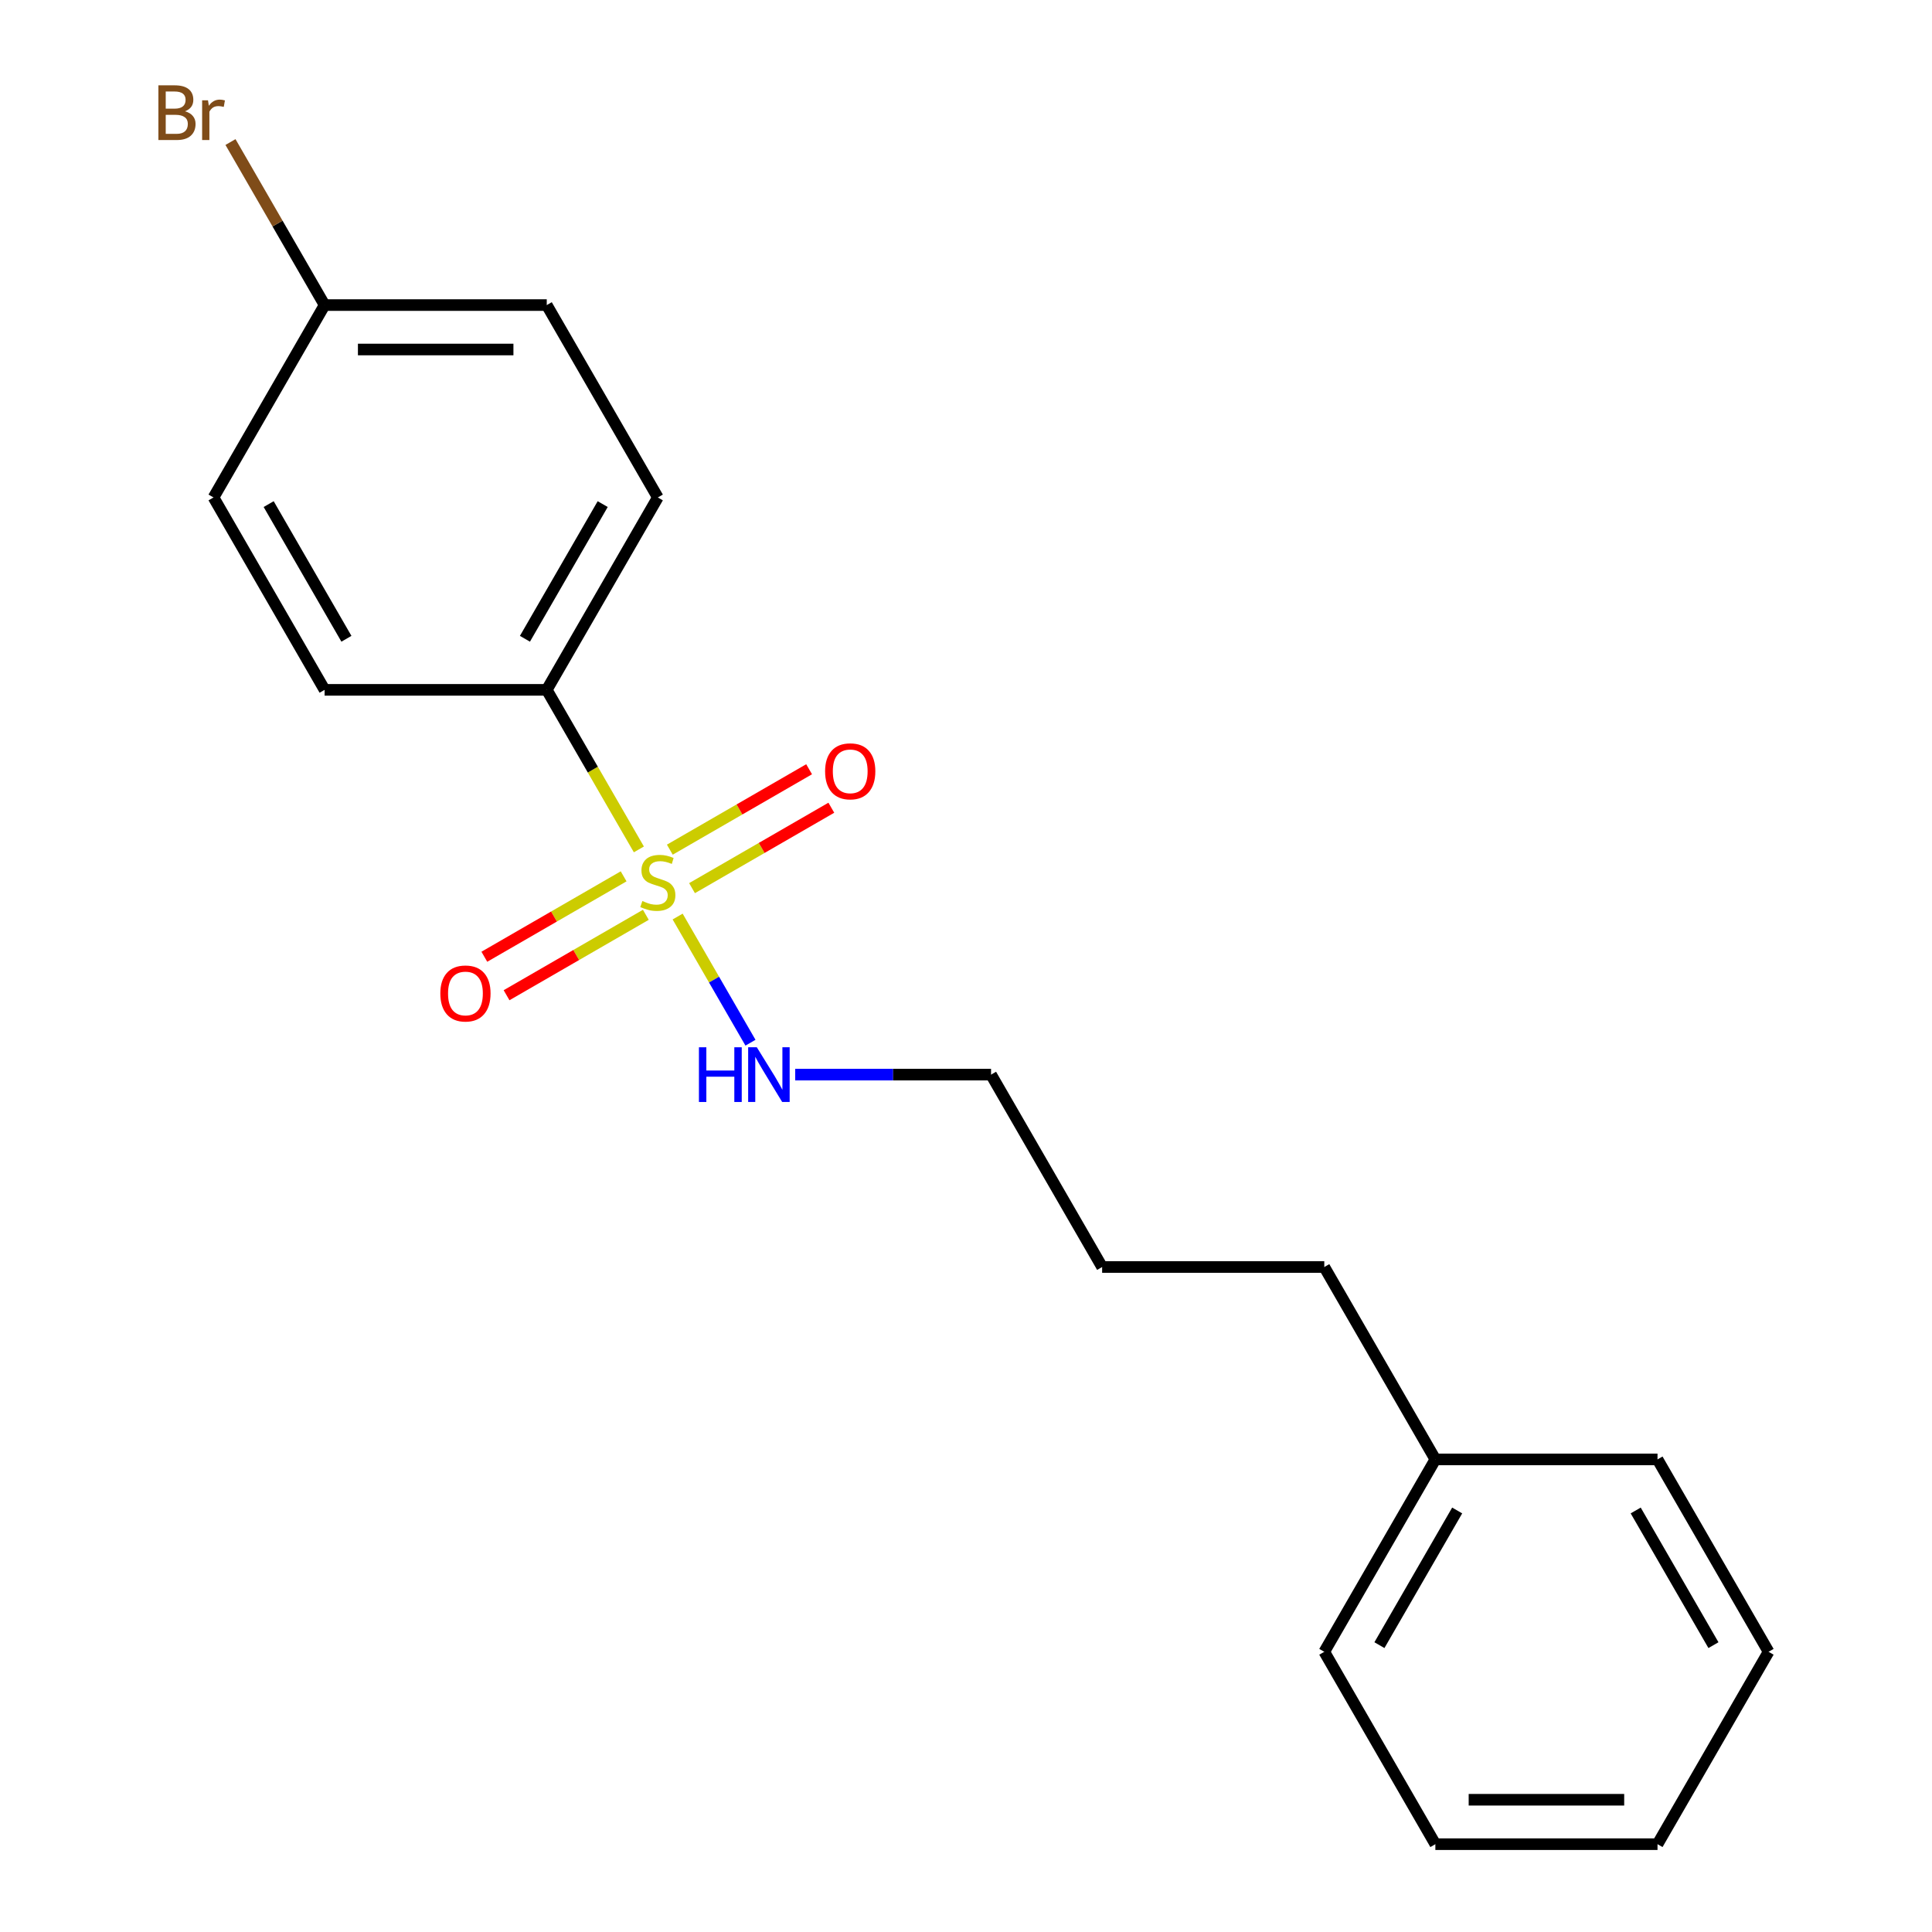 <?xml version='1.0' encoding='iso-8859-1'?>
<svg version='1.1' baseProfile='full'
              xmlns='http://www.w3.org/2000/svg'
                      xmlns:rdkit='http://www.rdkit.org/xml'
                      xmlns:xlink='http://www.w3.org/1999/xlink'
                  xml:space='preserve'
width='1000px' height='1000px' viewBox='0 0 1000 1000'>
<!-- END OF HEADER -->
<rect style='opacity:1.0;fill:#FFFFFF;stroke:none' width='1000' height='1000' x='0' y='0'> </rect>
<path class='bond-0' d='M 330.681,439.65 L 306.84,398.358' style='fill:none;fill-rule:evenodd;stroke:#CCCC00;stroke-width:6px;stroke-linecap:butt;stroke-linejoin:miter;stroke-opacity:1' />
<path class='bond-0' d='M 306.84,398.358 L 283,357.065' style='fill:none;fill-rule:evenodd;stroke:#000000;stroke-width:6px;stroke-linecap:butt;stroke-linejoin:miter;stroke-opacity:1' />
<path class='bond-1' d='M 322.789,453.589 L 286.741,474.401' style='fill:none;fill-rule:evenodd;stroke:#CCCC00;stroke-width:6px;stroke-linecap:butt;stroke-linejoin:miter;stroke-opacity:1' />
<path class='bond-1' d='M 286.741,474.401 L 250.693,495.214' style='fill:none;fill-rule:evenodd;stroke:#FF0000;stroke-width:6px;stroke-linecap:butt;stroke-linejoin:miter;stroke-opacity:1' />
<path class='bond-1' d='M 334.287,473.505 L 298.239,494.317' style='fill:none;fill-rule:evenodd;stroke:#CCCC00;stroke-width:6px;stroke-linecap:butt;stroke-linejoin:miter;stroke-opacity:1' />
<path class='bond-1' d='M 298.239,494.317 L 262.191,515.13' style='fill:none;fill-rule:evenodd;stroke:#FF0000;stroke-width:6px;stroke-linecap:butt;stroke-linejoin:miter;stroke-opacity:1' />
<path class='bond-2' d='M 358.196,459.701 L 394.244,438.889' style='fill:none;fill-rule:evenodd;stroke:#CCCC00;stroke-width:6px;stroke-linecap:butt;stroke-linejoin:miter;stroke-opacity:1' />
<path class='bond-2' d='M 394.244,438.889 L 430.292,418.076' style='fill:none;fill-rule:evenodd;stroke:#FF0000;stroke-width:6px;stroke-linecap:butt;stroke-linejoin:miter;stroke-opacity:1' />
<path class='bond-2' d='M 346.698,439.785 L 382.746,418.973' style='fill:none;fill-rule:evenodd;stroke:#CCCC00;stroke-width:6px;stroke-linecap:butt;stroke-linejoin:miter;stroke-opacity:1' />
<path class='bond-2' d='M 382.746,418.973 L 418.794,398.16' style='fill:none;fill-rule:evenodd;stroke:#FF0000;stroke-width:6px;stroke-linecap:butt;stroke-linejoin:miter;stroke-opacity:1' />
<path class='bond-3' d='M 350.743,474.4 L 369.594,507.051' style='fill:none;fill-rule:evenodd;stroke:#CCCC00;stroke-width:6px;stroke-linecap:butt;stroke-linejoin:miter;stroke-opacity:1' />
<path class='bond-3' d='M 369.594,507.051 L 388.446,539.703' style='fill:none;fill-rule:evenodd;stroke:#0000FF;stroke-width:6px;stroke-linecap:butt;stroke-linejoin:miter;stroke-opacity:1' />
<path class='bond-4' d='M 283,357.065 L 340.492,257.485' style='fill:none;fill-rule:evenodd;stroke:#000000;stroke-width:6px;stroke-linecap:butt;stroke-linejoin:miter;stroke-opacity:1' />
<path class='bond-4' d='M 271.708,330.629 L 311.952,260.923' style='fill:none;fill-rule:evenodd;stroke:#000000;stroke-width:6px;stroke-linecap:butt;stroke-linejoin:miter;stroke-opacity:1' />
<path class='bond-5' d='M 283,357.065 L 168.015,357.065' style='fill:none;fill-rule:evenodd;stroke:#000000;stroke-width:6px;stroke-linecap:butt;stroke-linejoin:miter;stroke-opacity:1' />
<path class='bond-11' d='M 411.6,556.225 L 462.285,556.225' style='fill:none;fill-rule:evenodd;stroke:#0000FF;stroke-width:6px;stroke-linecap:butt;stroke-linejoin:miter;stroke-opacity:1' />
<path class='bond-11' d='M 462.285,556.225 L 512.97,556.225' style='fill:none;fill-rule:evenodd;stroke:#000000;stroke-width:6px;stroke-linecap:butt;stroke-linejoin:miter;stroke-opacity:1' />
<path class='bond-8' d='M 340.492,257.485 L 283,157.905' style='fill:none;fill-rule:evenodd;stroke:#000000;stroke-width:6px;stroke-linecap:butt;stroke-linejoin:miter;stroke-opacity:1' />
<path class='bond-7' d='M 168.015,357.065 L 110.522,257.485' style='fill:none;fill-rule:evenodd;stroke:#000000;stroke-width:6px;stroke-linecap:butt;stroke-linejoin:miter;stroke-opacity:1' />
<path class='bond-7' d='M 179.307,330.629 L 139.062,260.923' style='fill:none;fill-rule:evenodd;stroke:#000000;stroke-width:6px;stroke-linecap:butt;stroke-linejoin:miter;stroke-opacity:1' />
<path class='bond-6' d='M 168.015,157.905 L 110.522,257.485' style='fill:none;fill-rule:evenodd;stroke:#000000;stroke-width:6px;stroke-linecap:butt;stroke-linejoin:miter;stroke-opacity:1' />
<path class='bond-9' d='M 168.015,157.905 L 143.656,115.714' style='fill:none;fill-rule:evenodd;stroke:#000000;stroke-width:6px;stroke-linecap:butt;stroke-linejoin:miter;stroke-opacity:1' />
<path class='bond-9' d='M 143.656,115.714 L 119.297,73.523' style='fill:none;fill-rule:evenodd;stroke:#7F4C19;stroke-width:6px;stroke-linecap:butt;stroke-linejoin:miter;stroke-opacity:1' />
<path class='bond-19' d='M 168.015,157.905 L 283,157.905' style='fill:none;fill-rule:evenodd;stroke:#000000;stroke-width:6px;stroke-linecap:butt;stroke-linejoin:miter;stroke-opacity:1' />
<path class='bond-19' d='M 185.262,180.902 L 265.752,180.902' style='fill:none;fill-rule:evenodd;stroke:#000000;stroke-width:6px;stroke-linecap:butt;stroke-linejoin:miter;stroke-opacity:1' />
<path class='bond-10' d='M 742.941,755.385 L 685.448,655.805' style='fill:none;fill-rule:evenodd;stroke:#000000;stroke-width:6px;stroke-linecap:butt;stroke-linejoin:miter;stroke-opacity:1' />
<path class='bond-13' d='M 742.941,755.385 L 685.448,854.965' style='fill:none;fill-rule:evenodd;stroke:#000000;stroke-width:6px;stroke-linecap:butt;stroke-linejoin:miter;stroke-opacity:1' />
<path class='bond-13' d='M 754.233,781.821 L 713.988,851.527' style='fill:none;fill-rule:evenodd;stroke:#000000;stroke-width:6px;stroke-linecap:butt;stroke-linejoin:miter;stroke-opacity:1' />
<path class='bond-14' d='M 742.941,755.385 L 857.926,755.385' style='fill:none;fill-rule:evenodd;stroke:#000000;stroke-width:6px;stroke-linecap:butt;stroke-linejoin:miter;stroke-opacity:1' />
<path class='bond-15' d='M 512.97,556.225 L 570.463,655.805' style='fill:none;fill-rule:evenodd;stroke:#000000;stroke-width:6px;stroke-linecap:butt;stroke-linejoin:miter;stroke-opacity:1' />
<path class='bond-12' d='M 685.448,655.805 L 570.463,655.805' style='fill:none;fill-rule:evenodd;stroke:#000000;stroke-width:6px;stroke-linecap:butt;stroke-linejoin:miter;stroke-opacity:1' />
<path class='bond-16' d='M 685.448,854.965 L 742.941,954.545' style='fill:none;fill-rule:evenodd;stroke:#000000;stroke-width:6px;stroke-linecap:butt;stroke-linejoin:miter;stroke-opacity:1' />
<path class='bond-17' d='M 857.926,755.385 L 915.418,854.965' style='fill:none;fill-rule:evenodd;stroke:#000000;stroke-width:6px;stroke-linecap:butt;stroke-linejoin:miter;stroke-opacity:1' />
<path class='bond-17' d='M 846.634,781.821 L 886.878,851.527' style='fill:none;fill-rule:evenodd;stroke:#000000;stroke-width:6px;stroke-linecap:butt;stroke-linejoin:miter;stroke-opacity:1' />
<path class='bond-20' d='M 742.941,954.545 L 857.926,954.545' style='fill:none;fill-rule:evenodd;stroke:#000000;stroke-width:6px;stroke-linecap:butt;stroke-linejoin:miter;stroke-opacity:1' />
<path class='bond-20' d='M 760.188,931.548 L 840.678,931.548' style='fill:none;fill-rule:evenodd;stroke:#000000;stroke-width:6px;stroke-linecap:butt;stroke-linejoin:miter;stroke-opacity:1' />
<path class='bond-18' d='M 915.418,854.965 L 857.926,954.545' style='fill:none;fill-rule:evenodd;stroke:#000000;stroke-width:6px;stroke-linecap:butt;stroke-linejoin:miter;stroke-opacity:1' />
<path  class='atom-0' d='M 332.492 466.365
Q 332.812 466.485, 334.132 467.045
Q 335.452 467.605, 336.892 467.965
Q 338.372 468.285, 339.812 468.285
Q 342.492 468.285, 344.052 467.005
Q 345.612 465.685, 345.612 463.405
Q 345.612 461.845, 344.812 460.885
Q 344.052 459.925, 342.852 459.405
Q 341.652 458.885, 339.652 458.285
Q 337.132 457.525, 335.612 456.805
Q 334.132 456.085, 333.052 454.565
Q 332.012 453.045, 332.012 450.485
Q 332.012 446.925, 334.412 444.725
Q 336.852 442.525, 341.652 442.525
Q 344.932 442.525, 348.652 444.085
L 347.732 447.165
Q 344.332 445.765, 341.772 445.765
Q 339.012 445.765, 337.492 446.925
Q 335.972 448.045, 336.012 450.005
Q 336.012 451.525, 336.772 452.445
Q 337.572 453.365, 338.692 453.885
Q 339.852 454.405, 341.772 455.005
Q 344.332 455.805, 345.852 456.605
Q 347.372 457.405, 348.452 459.045
Q 349.572 460.645, 349.572 463.405
Q 349.572 467.325, 346.932 469.445
Q 344.332 471.525, 339.972 471.525
Q 337.452 471.525, 335.532 470.965
Q 333.652 470.445, 331.412 469.525
L 332.492 466.365
' fill='#CCCC00'/>
<path  class='atom-2' d='M 227.912 514.218
Q 227.912 507.418, 231.272 503.618
Q 234.632 499.818, 240.912 499.818
Q 247.192 499.818, 250.552 503.618
Q 253.912 507.418, 253.912 514.218
Q 253.912 521.098, 250.512 525.018
Q 247.112 528.898, 240.912 528.898
Q 234.672 528.898, 231.272 525.018
Q 227.912 521.138, 227.912 514.218
M 240.912 525.698
Q 245.232 525.698, 247.552 522.818
Q 249.912 519.898, 249.912 514.218
Q 249.912 508.658, 247.552 505.858
Q 245.232 503.018, 240.912 503.018
Q 236.592 503.018, 234.232 505.818
Q 231.912 508.618, 231.912 514.218
Q 231.912 519.938, 234.232 522.818
Q 236.592 525.698, 240.912 525.698
' fill='#FF0000'/>
<path  class='atom-3' d='M 427.072 399.232
Q 427.072 392.432, 430.432 388.632
Q 433.792 384.832, 440.072 384.832
Q 446.352 384.832, 449.712 388.632
Q 453.072 392.432, 453.072 399.232
Q 453.072 406.112, 449.672 410.032
Q 446.272 413.912, 440.072 413.912
Q 433.832 413.912, 430.432 410.032
Q 427.072 406.152, 427.072 399.232
M 440.072 410.712
Q 444.392 410.712, 446.712 407.832
Q 449.072 404.912, 449.072 399.232
Q 449.072 393.672, 446.712 390.872
Q 444.392 388.032, 440.072 388.032
Q 435.752 388.032, 433.392 390.832
Q 431.072 393.632, 431.072 399.232
Q 431.072 404.952, 433.392 407.832
Q 435.752 410.712, 440.072 410.712
' fill='#FF0000'/>
<path  class='atom-4' d='M 361.765 542.065
L 365.605 542.065
L 365.605 554.105
L 380.085 554.105
L 380.085 542.065
L 383.925 542.065
L 383.925 570.385
L 380.085 570.385
L 380.085 557.305
L 365.605 557.305
L 365.605 570.385
L 361.765 570.385
L 361.765 542.065
' fill='#0000FF'/>
<path  class='atom-4' d='M 391.725 542.065
L 401.005 557.065
Q 401.925 558.545, 403.405 561.225
Q 404.885 563.905, 404.965 564.065
L 404.965 542.065
L 408.725 542.065
L 408.725 570.385
L 404.845 570.385
L 394.885 553.985
Q 393.725 552.065, 392.485 549.865
Q 391.285 547.665, 390.925 546.985
L 390.925 570.385
L 387.245 570.385
L 387.245 542.065
L 391.725 542.065
' fill='#0000FF'/>
<path  class='atom-10' d='M 95.742 57.605
Q 98.462 58.365, 99.822 60.045
Q 101.222 61.685, 101.222 64.125
Q 101.222 68.045, 98.702 70.285
Q 96.222 72.485, 91.502 72.485
L 81.982 72.485
L 81.982 44.165
L 90.342 44.165
Q 95.182 44.165, 97.622 46.125
Q 100.062 48.085, 100.062 51.685
Q 100.062 55.965, 95.742 57.605
M 85.782 47.365
L 85.782 56.245
L 90.342 56.245
Q 93.142 56.245, 94.582 55.125
Q 96.062 53.965, 96.062 51.685
Q 96.062 47.365, 90.342 47.365
L 85.782 47.365
M 91.502 69.285
Q 94.262 69.285, 95.742 67.965
Q 97.222 66.645, 97.222 64.125
Q 97.222 61.805, 95.582 60.645
Q 93.982 59.445, 90.902 59.445
L 85.782 59.445
L 85.782 69.285
L 91.502 69.285
' fill='#7F4C19'/>
<path  class='atom-10' d='M 107.662 51.925
L 108.102 54.765
Q 110.262 51.565, 113.782 51.565
Q 114.902 51.565, 116.422 51.965
L 115.822 55.325
Q 114.102 54.925, 113.142 54.925
Q 111.462 54.925, 110.342 55.605
Q 109.262 56.245, 108.382 57.805
L 108.382 72.485
L 104.622 72.485
L 104.622 51.925
L 107.662 51.925
' fill='#7F4C19'/>
</svg>
